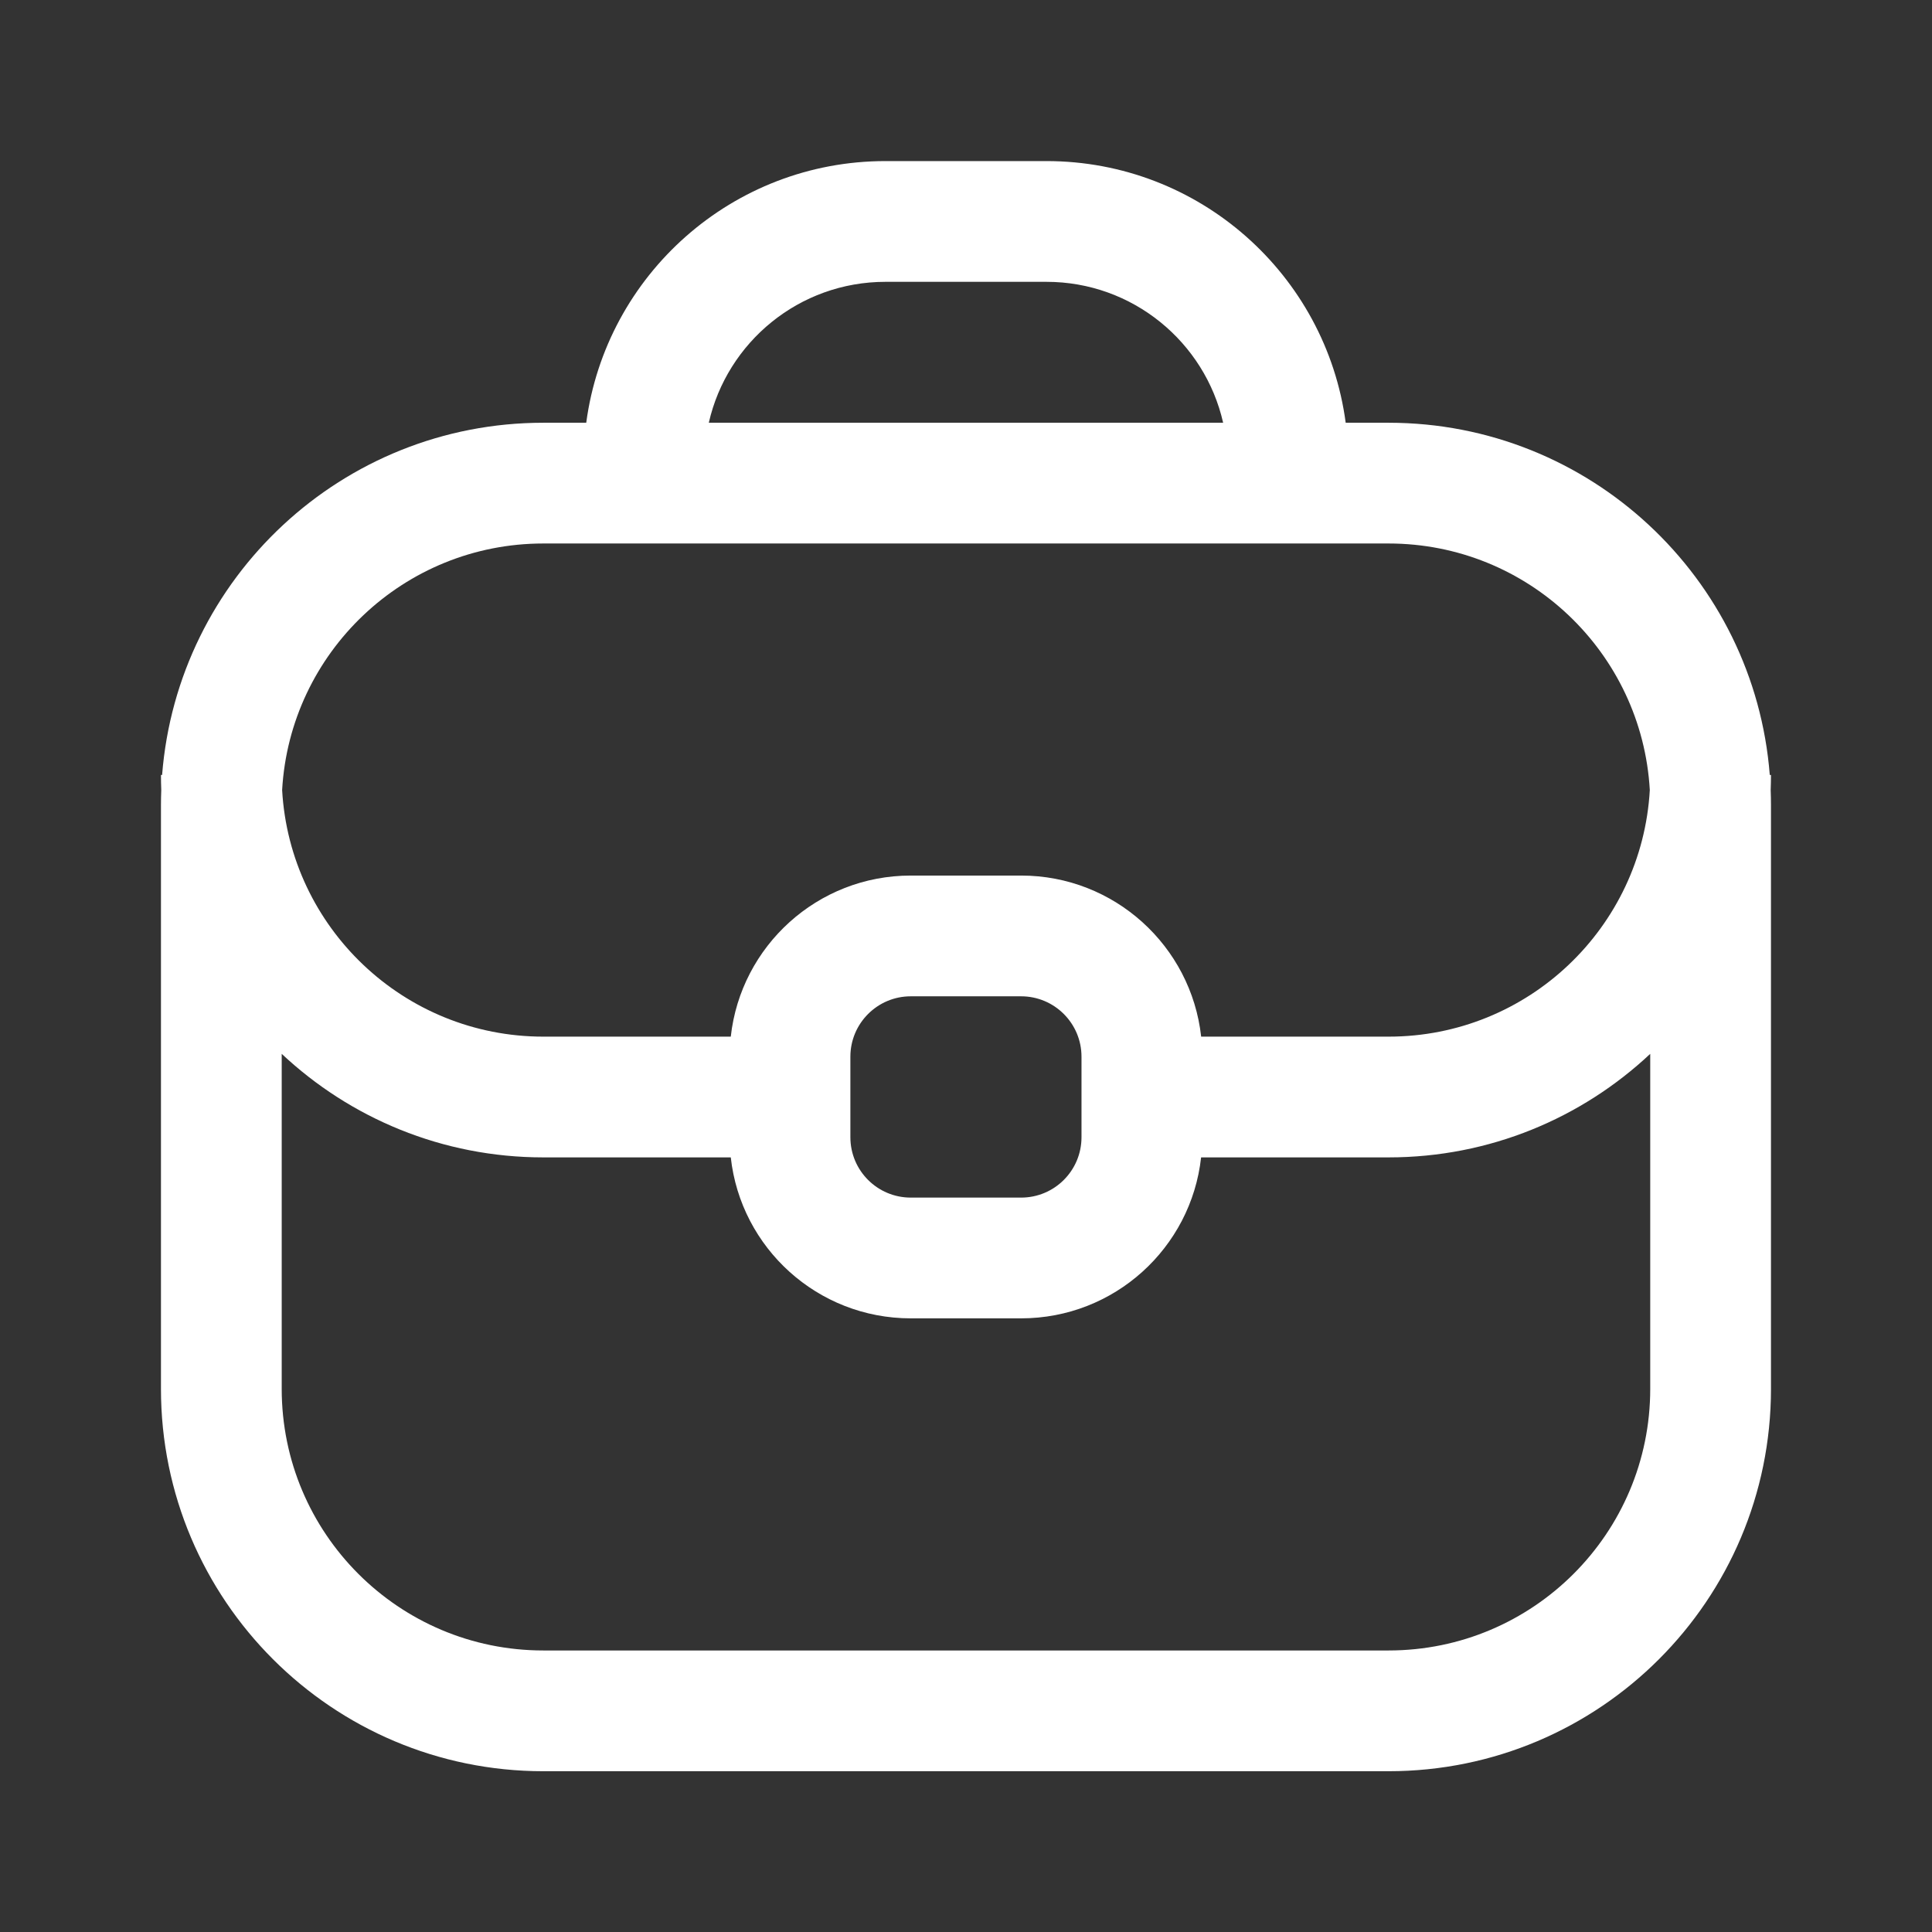 <svg width="32" height="32" viewBox="0 0 32 32" fill="none" xmlns="http://www.w3.org/2000/svg">
<rect x="0" y="0" width="32" height="32" fill="#333333" stroke="none"/>
<path fill-rule="evenodd" clip-rule="evenodd" d="M9.71 7.002H8.999C5.67 7.002 2.94 9.572 2.685 12.836H2.666C2.666 12.92 2.668 13.003 2.671 13.086C2.668 13.169 2.666 13.252 2.666 13.335V23.004C2.666 26.501 5.502 29.337 8.999 29.337H22.999C26.497 29.337 29.333 26.501 29.333 23.004V13.335C29.333 13.252 29.331 13.169 29.328 13.086C29.331 13.003 29.333 12.92 29.333 12.836H29.313C29.059 9.572 26.329 7.002 22.999 7.002H22.289C21.963 4.555 19.868 2.668 17.333 2.668H14.666C12.13 2.668 10.036 4.555 9.71 7.002ZM11.74 7.002H20.259C19.956 5.666 18.761 4.668 17.333 4.668H14.666C13.238 4.668 12.043 5.666 11.74 7.002ZM27.326 13.086C27.196 10.809 25.309 9.002 22.999 9.002H8.999C6.69 9.002 4.802 10.809 4.673 13.086C4.802 15.363 6.69 17.17 8.999 17.17H12.104C12.269 15.669 13.541 14.502 15.085 14.502H16.913C18.457 14.502 19.729 15.669 19.895 17.17H22.999C25.309 17.17 27.196 15.363 27.326 13.086ZM19.894 19.17C19.729 20.67 18.457 21.836 16.913 21.836H15.085C13.541 21.836 12.269 20.67 12.104 19.17H8.999C7.323 19.17 5.799 18.518 4.666 17.455V23.004C4.666 25.397 6.606 27.337 8.999 27.337H22.999C25.392 27.337 27.333 25.397 27.333 23.004V17.455C26.2 18.518 24.676 19.17 22.999 19.17H19.894ZM15.085 16.502C14.533 16.502 14.085 16.95 14.085 17.502V18.836C14.085 19.389 14.533 19.836 15.085 19.836H16.913C17.465 19.836 17.913 19.389 17.913 18.836V17.502C17.913 16.95 17.465 16.502 16.913 16.502H15.085Z" fill="white"/>
</svg>
